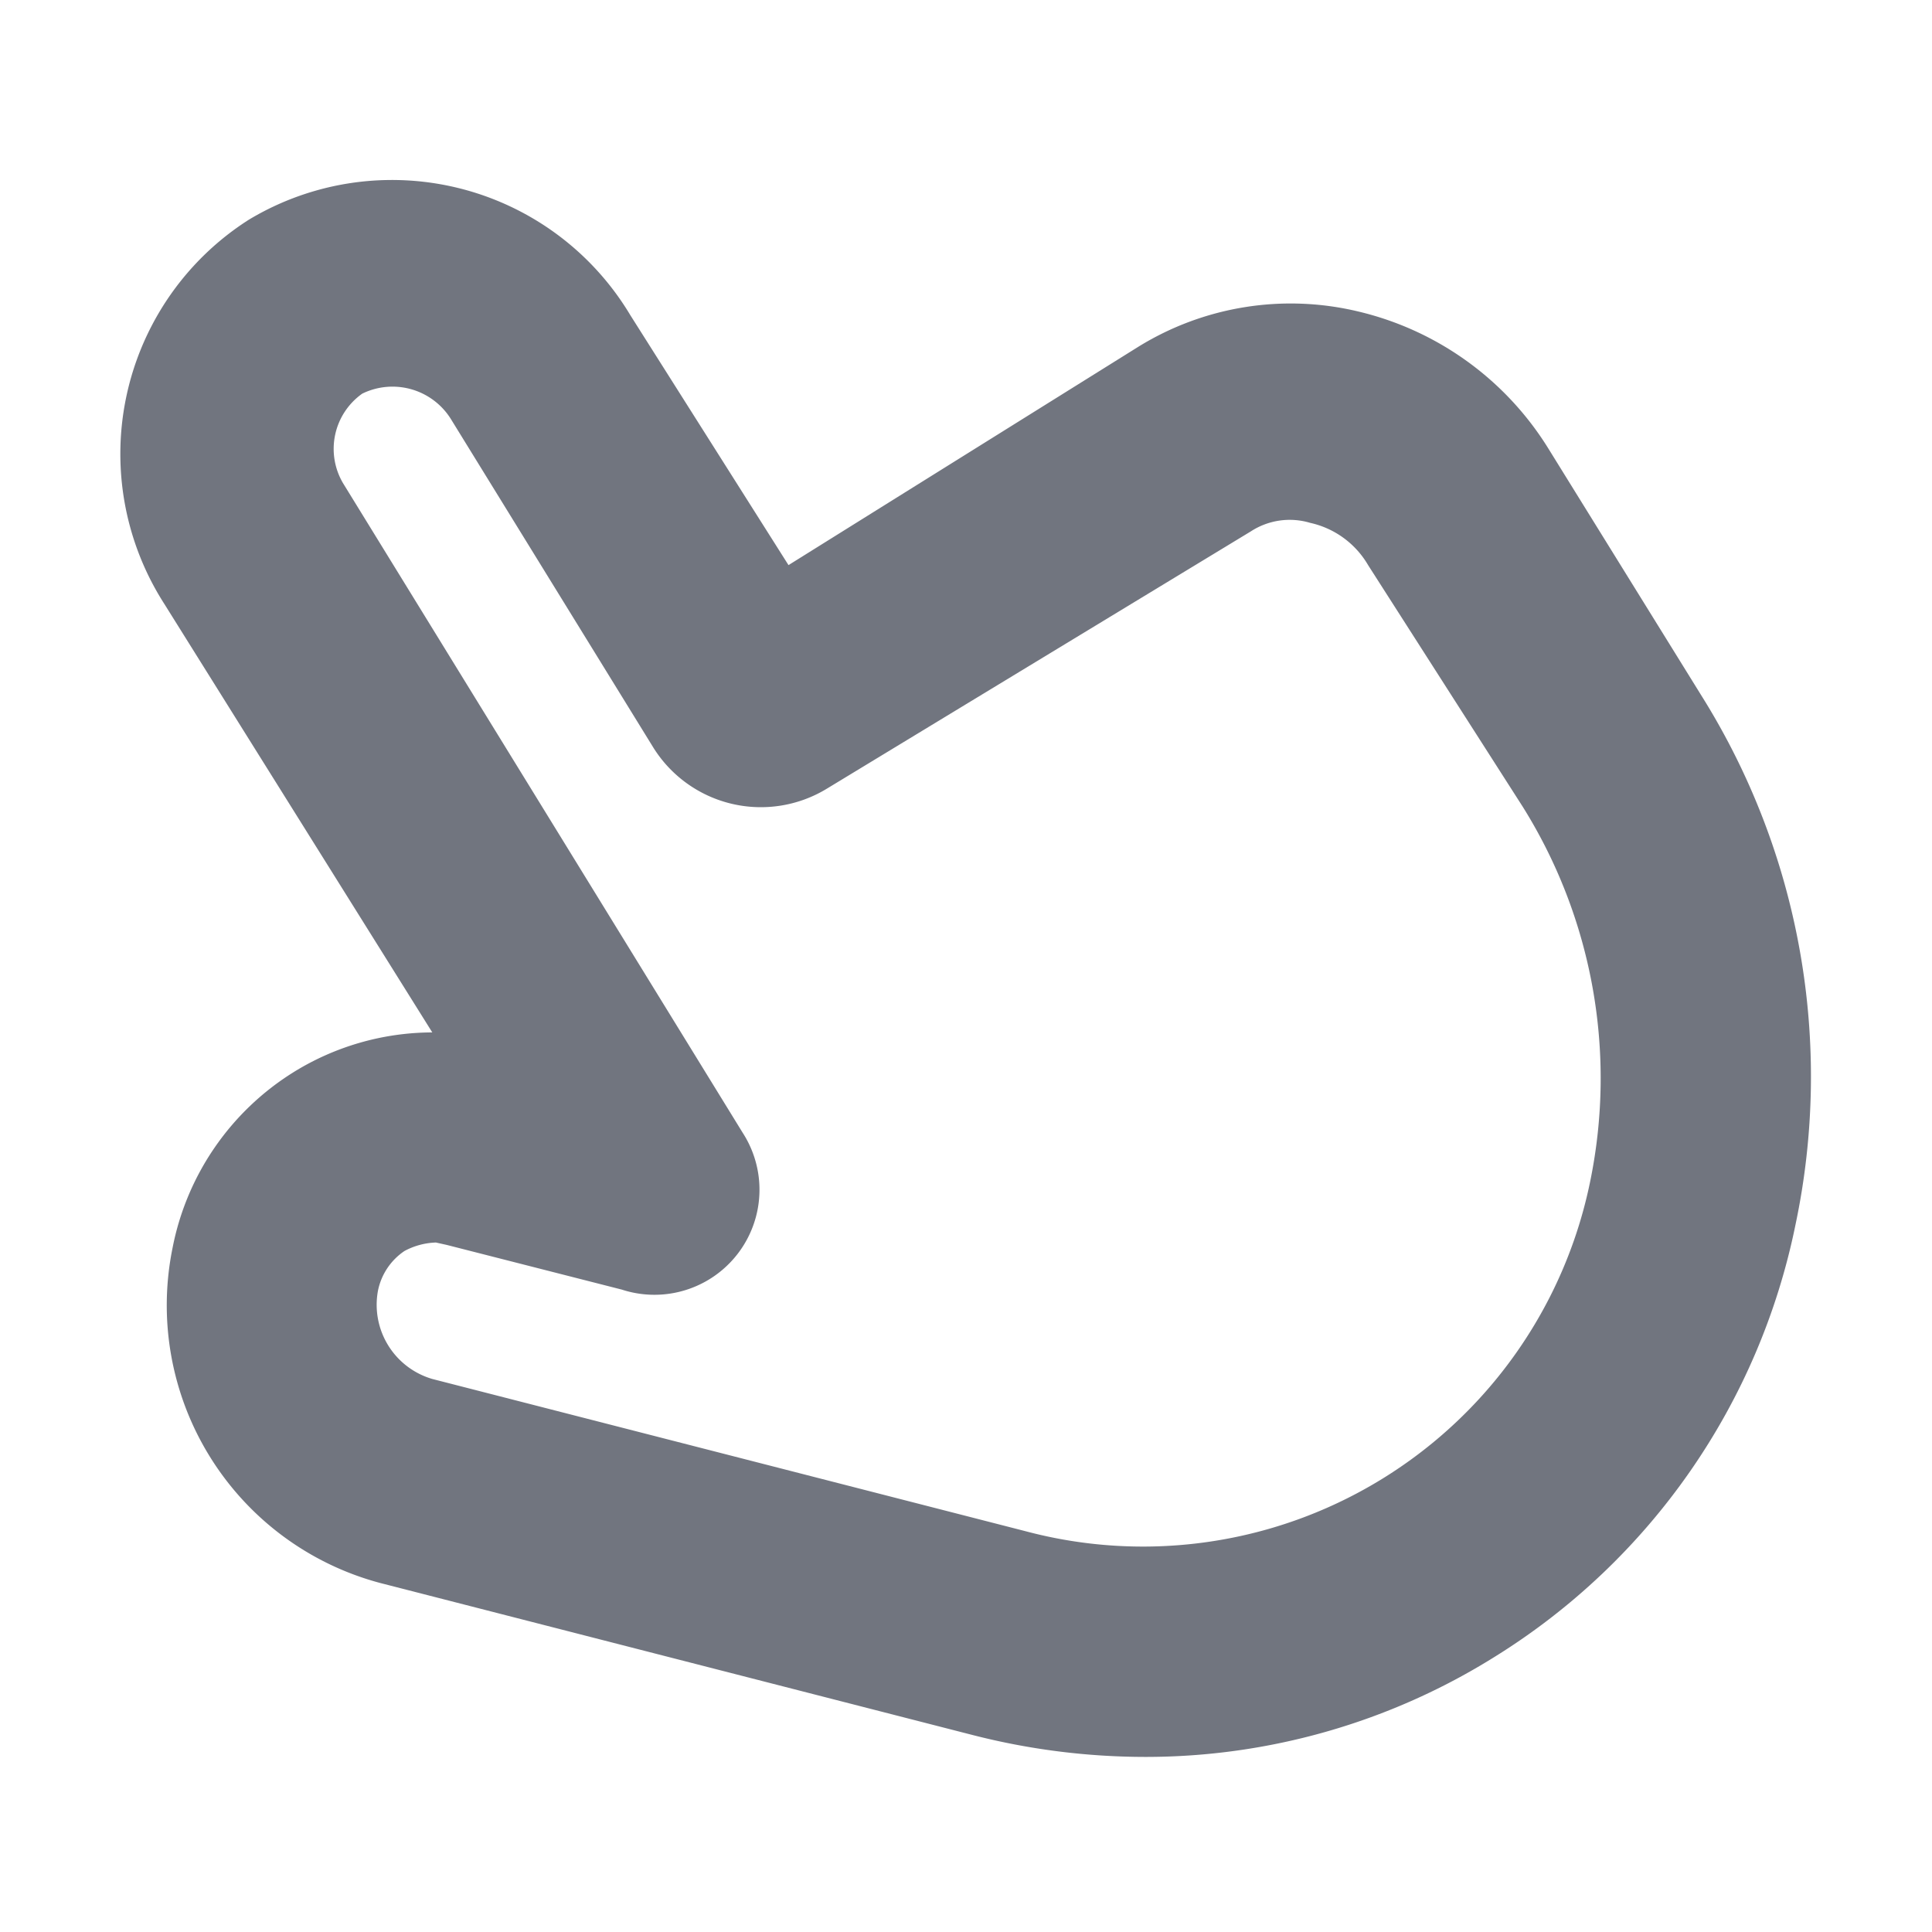 <svg xmlns="http://www.w3.org/2000/svg" viewBox="0 0 16 16"><defs><style>.cls-1{fill:#71757f;}</style></defs><g id="图层_2" data-name="图层 2"><path class="cls-1" d="M9.48,14.55a5.76,5.76,0,0,1-1.42-.18L3.15,13.11a2.38,2.38,0,0,1-1.72-2.78,2.21,2.21,0,0,1,1-1.45,2.19,2.19,0,0,1,1.15-.33L1.36,5a2.3,2.3,0,0,1,.7-3.18,2.3,2.3,0,0,1,3.16.79L6.53,4.68l2.9-1.81a2.4,2.4,0,0,1,1.82-.29,2.54,2.54,0,0,1,1.57,1.13l1.27,2.05a5.94,5.94,0,0,1,.78,4.38,5.5,5.5,0,0,1-2.49,3.58h0A5.45,5.45,0,0,1,9.48,14.55ZM3.61,10.29a.59.59,0,0,0-.26.07.52.52,0,0,0-.22.33.64.64,0,0,0,.45.73l4.91,1.26a3.78,3.78,0,0,0,4.68-2.9,4.24,4.24,0,0,0-.56-3.1l-1.28-2a.74.74,0,0,0-.48-.35.59.59,0,0,0-.49.07L6.85,6.53a1.05,1.05,0,0,1-1.44-.34L3.74,3.48A.57.57,0,0,0,3,3.26.56.56,0,0,0,2.84,4L6.15,9.38a.87.87,0,0,1-1,1.3l-1.45-.37Z"/></g></svg>